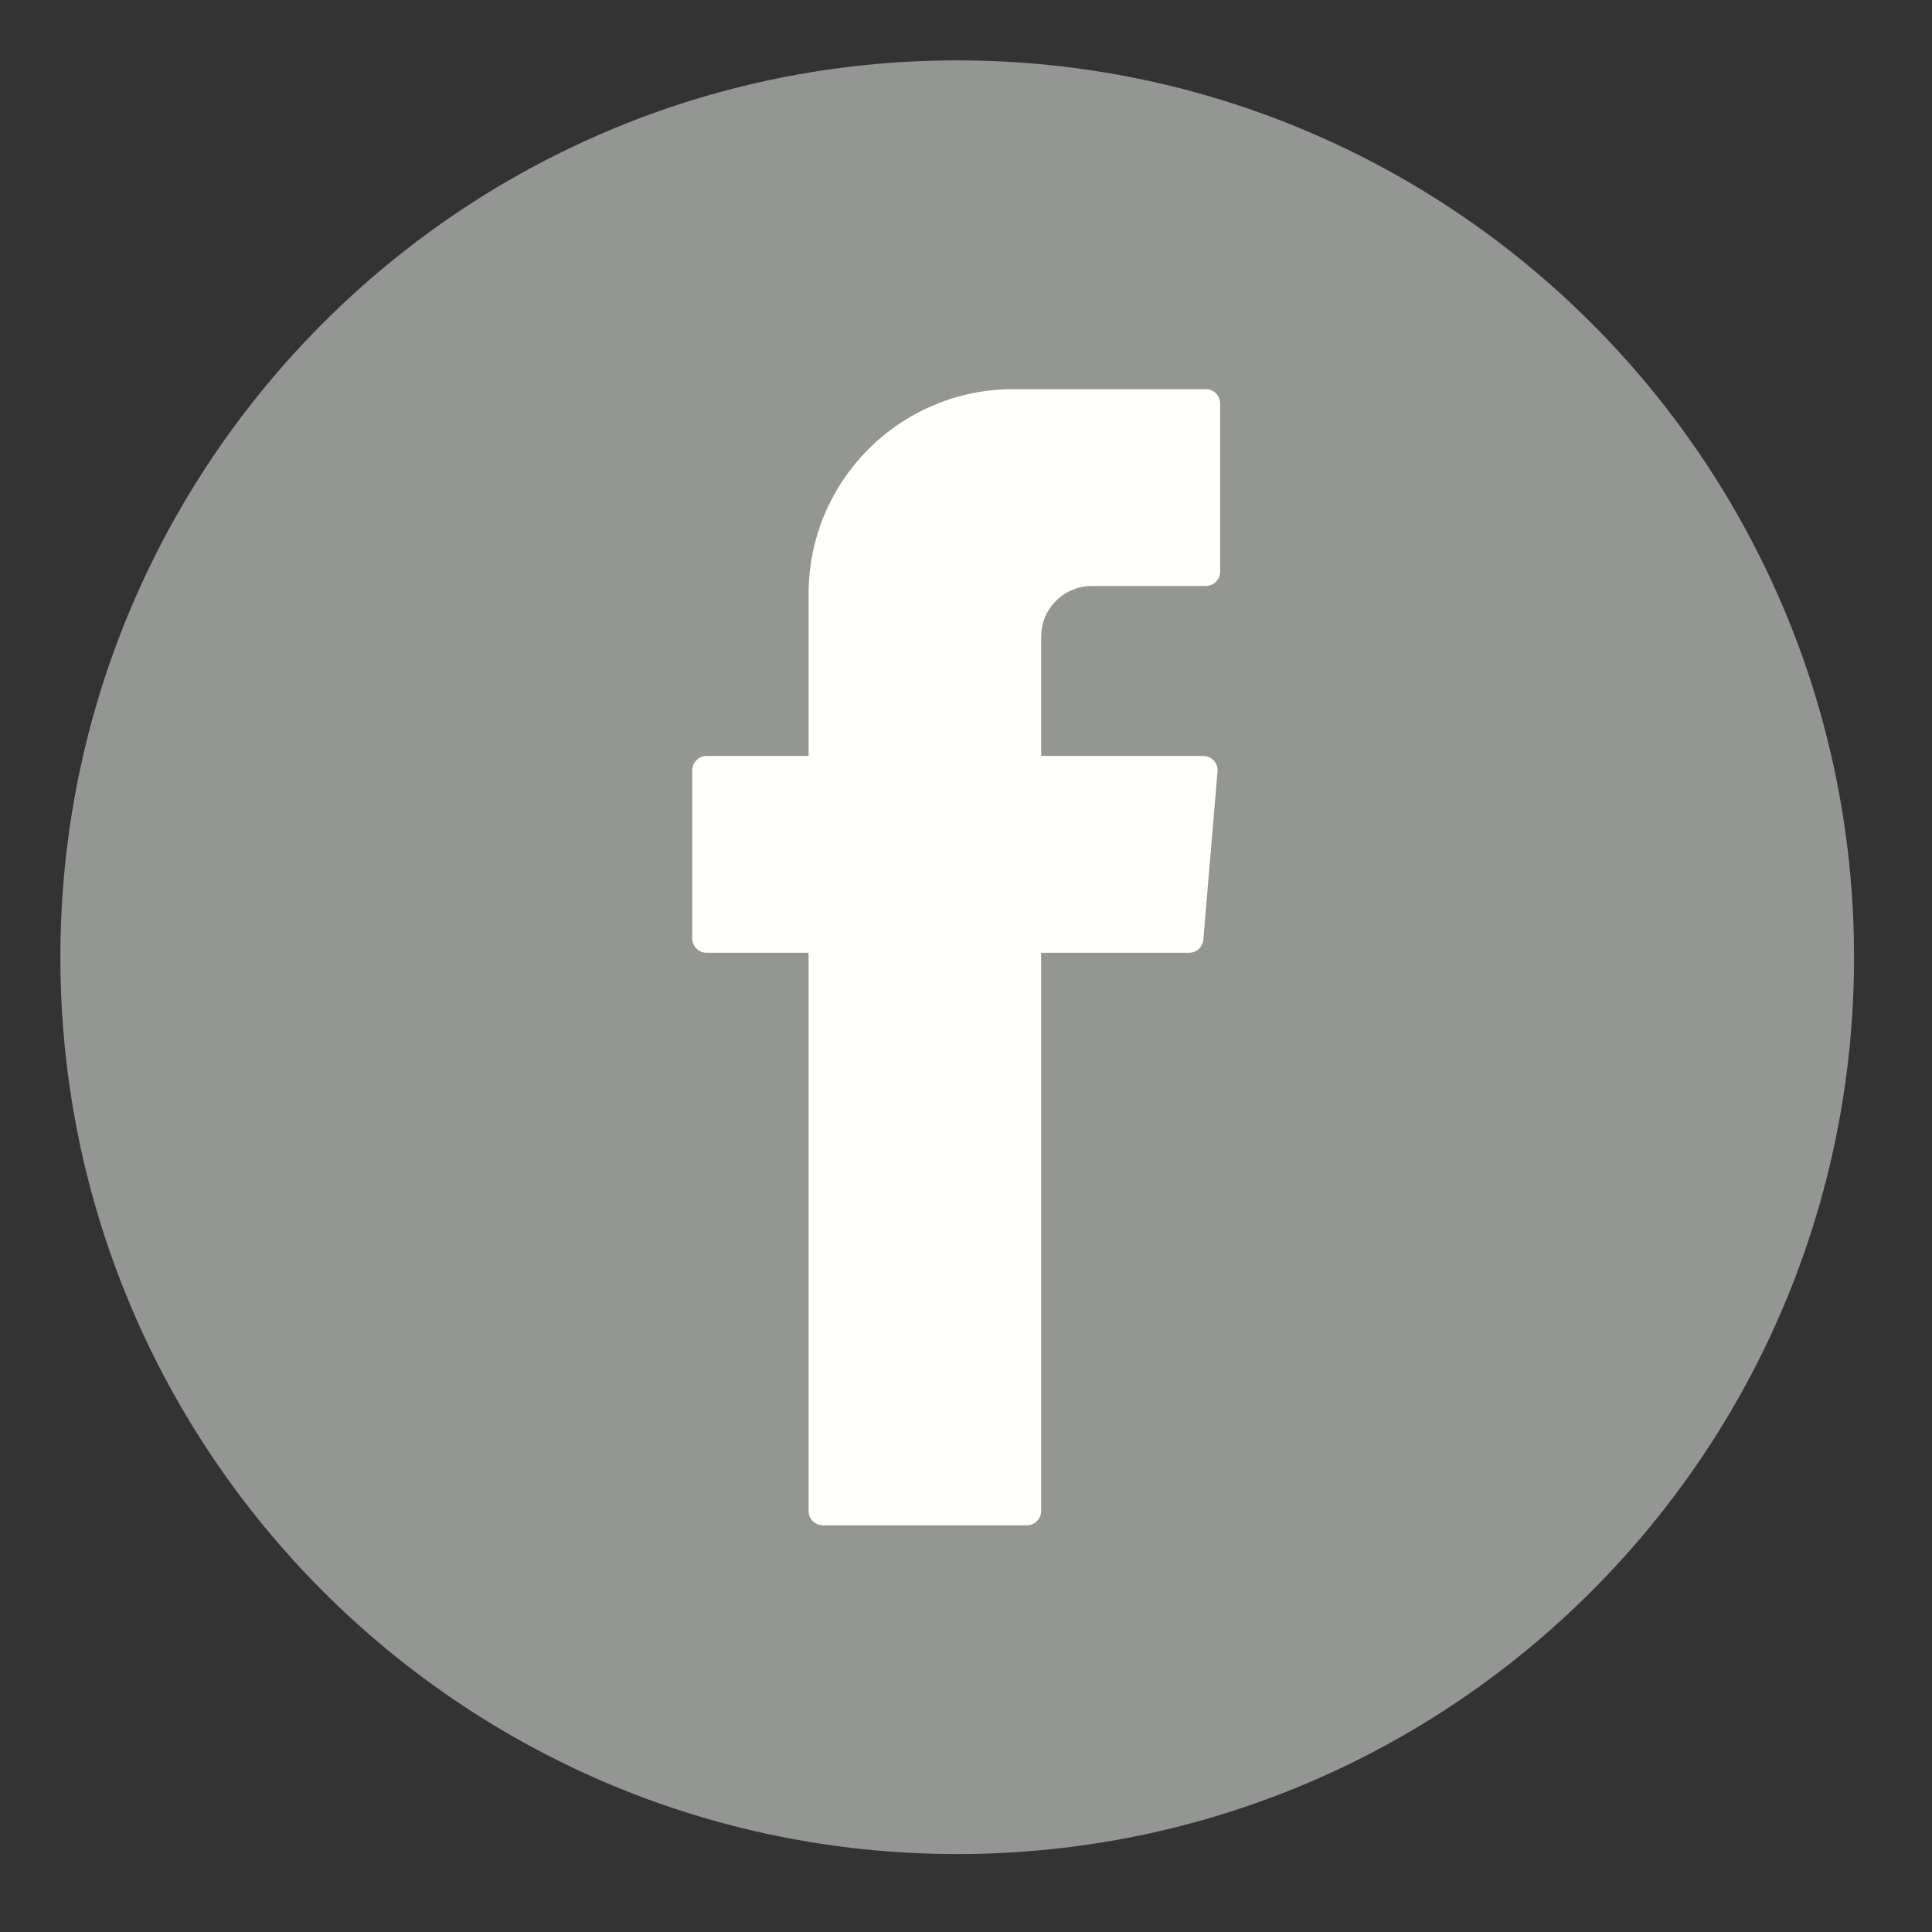 <?xml version="1.0" encoding="UTF-8"?>
<svg width="32px" height="32px" viewBox="0 0 32 32" version="1.1" xmlns="http://www.w3.org/2000/svg" xmlns:xlink="http://www.w3.org/1999/xlink">
    <rect x="0" y="0" width="32" height="32" fill="#333333" stroke="none"/>
    <!-- Generator: Sketch 63.1 (92452) - https://sketch.com -->
    <title>facebook</title>
    <desc>Created with Sketch.</desc>
    <g id="facebook" stroke="none" stroke-width="1" fill="none" fill-rule="evenodd">
        <g id="Group-6" transform="translate(1, 1)">
            <path d="M29.709,14.855 C29.709,23.059 23.059,29.709 14.854,29.709 C6.65,29.709 2.36847579e-14,23.059 2.36847579e-14,14.855 C2.36847579e-14,6.651 6.65,2.63163976e-14 14.854,2.63163976e-14 C23.059,2.63163976e-14 29.709,6.651 29.709,14.855" id="Fill-81" fill="#939692"></path>
            <path d="M14.551,15.603 C14.541,15.532 14.531,15.461 14.521,15.39 C14.55,14.956 14.487,14.508 14.709,14.102 C14.78,14.163 14.85,14.223 14.92,14.283 C15.385,14.668 14.994,15.168 15.099,15.601 C15.04,15.605 14.98,15.607 14.92,15.607 C14.797,15.606 14.674,15.605 14.551,15.603" id="Fill-82" fill="#91A2B8"></path>
            <path d="M15.185,14.511 C15.088,14.754 14.99,14.996 14.893,15.239 C14.763,14.983 14.056,14.728 14.892,14.471 C14.99,14.484 15.088,14.498 15.185,14.511" id="Fill-83" fill="#DEE4E7"></path>
            <path d="M14.571,14.098 C14.694,14.099 14.817,14.101 14.939,14.102 C15,14.291 15.06,14.479 15.12,14.668 C14.919,14.801 15.111,14.92 15.133,15.044 C15.068,15.11 15.003,15.175 14.938,15.24 C14.782,15.317 14.752,15.457 14.749,15.612 C14.374,15.144 14.637,14.602 14.571,14.098" id="Fill-84" fill="#95A6BB"></path>
            <path d="M12.393,14.929 L12.393,24.027 C12.393,24.158 12.499,24.264 12.63,24.264 L16.009,24.264 C16.139,24.264 16.245,24.158 16.245,24.027 L16.245,14.781 L18.695,14.781 C18.818,14.781 18.92,14.686 18.931,14.564 L19.166,11.778 C19.178,11.64 19.069,11.521 18.93,11.521 L16.245,11.521 L16.245,9.544 C16.245,9.081 16.621,8.706 17.084,8.706 L18.972,8.706 C19.103,8.706 19.209,8.599 19.209,8.469 L19.209,5.683 C19.209,5.551 19.103,5.446 18.972,5.446 L15.782,5.446 C13.91,5.446 12.393,6.963 12.393,8.835 L12.393,11.521 L10.703,11.521 C10.573,11.521 10.466,11.627 10.466,11.758 L10.466,14.544 C10.466,14.674 10.573,14.781 10.703,14.781 L12.393,14.781 L12.393,14.929" id="Fill-85" fill="#FFFFFE"></path>
        </g>
    </g>
</svg>